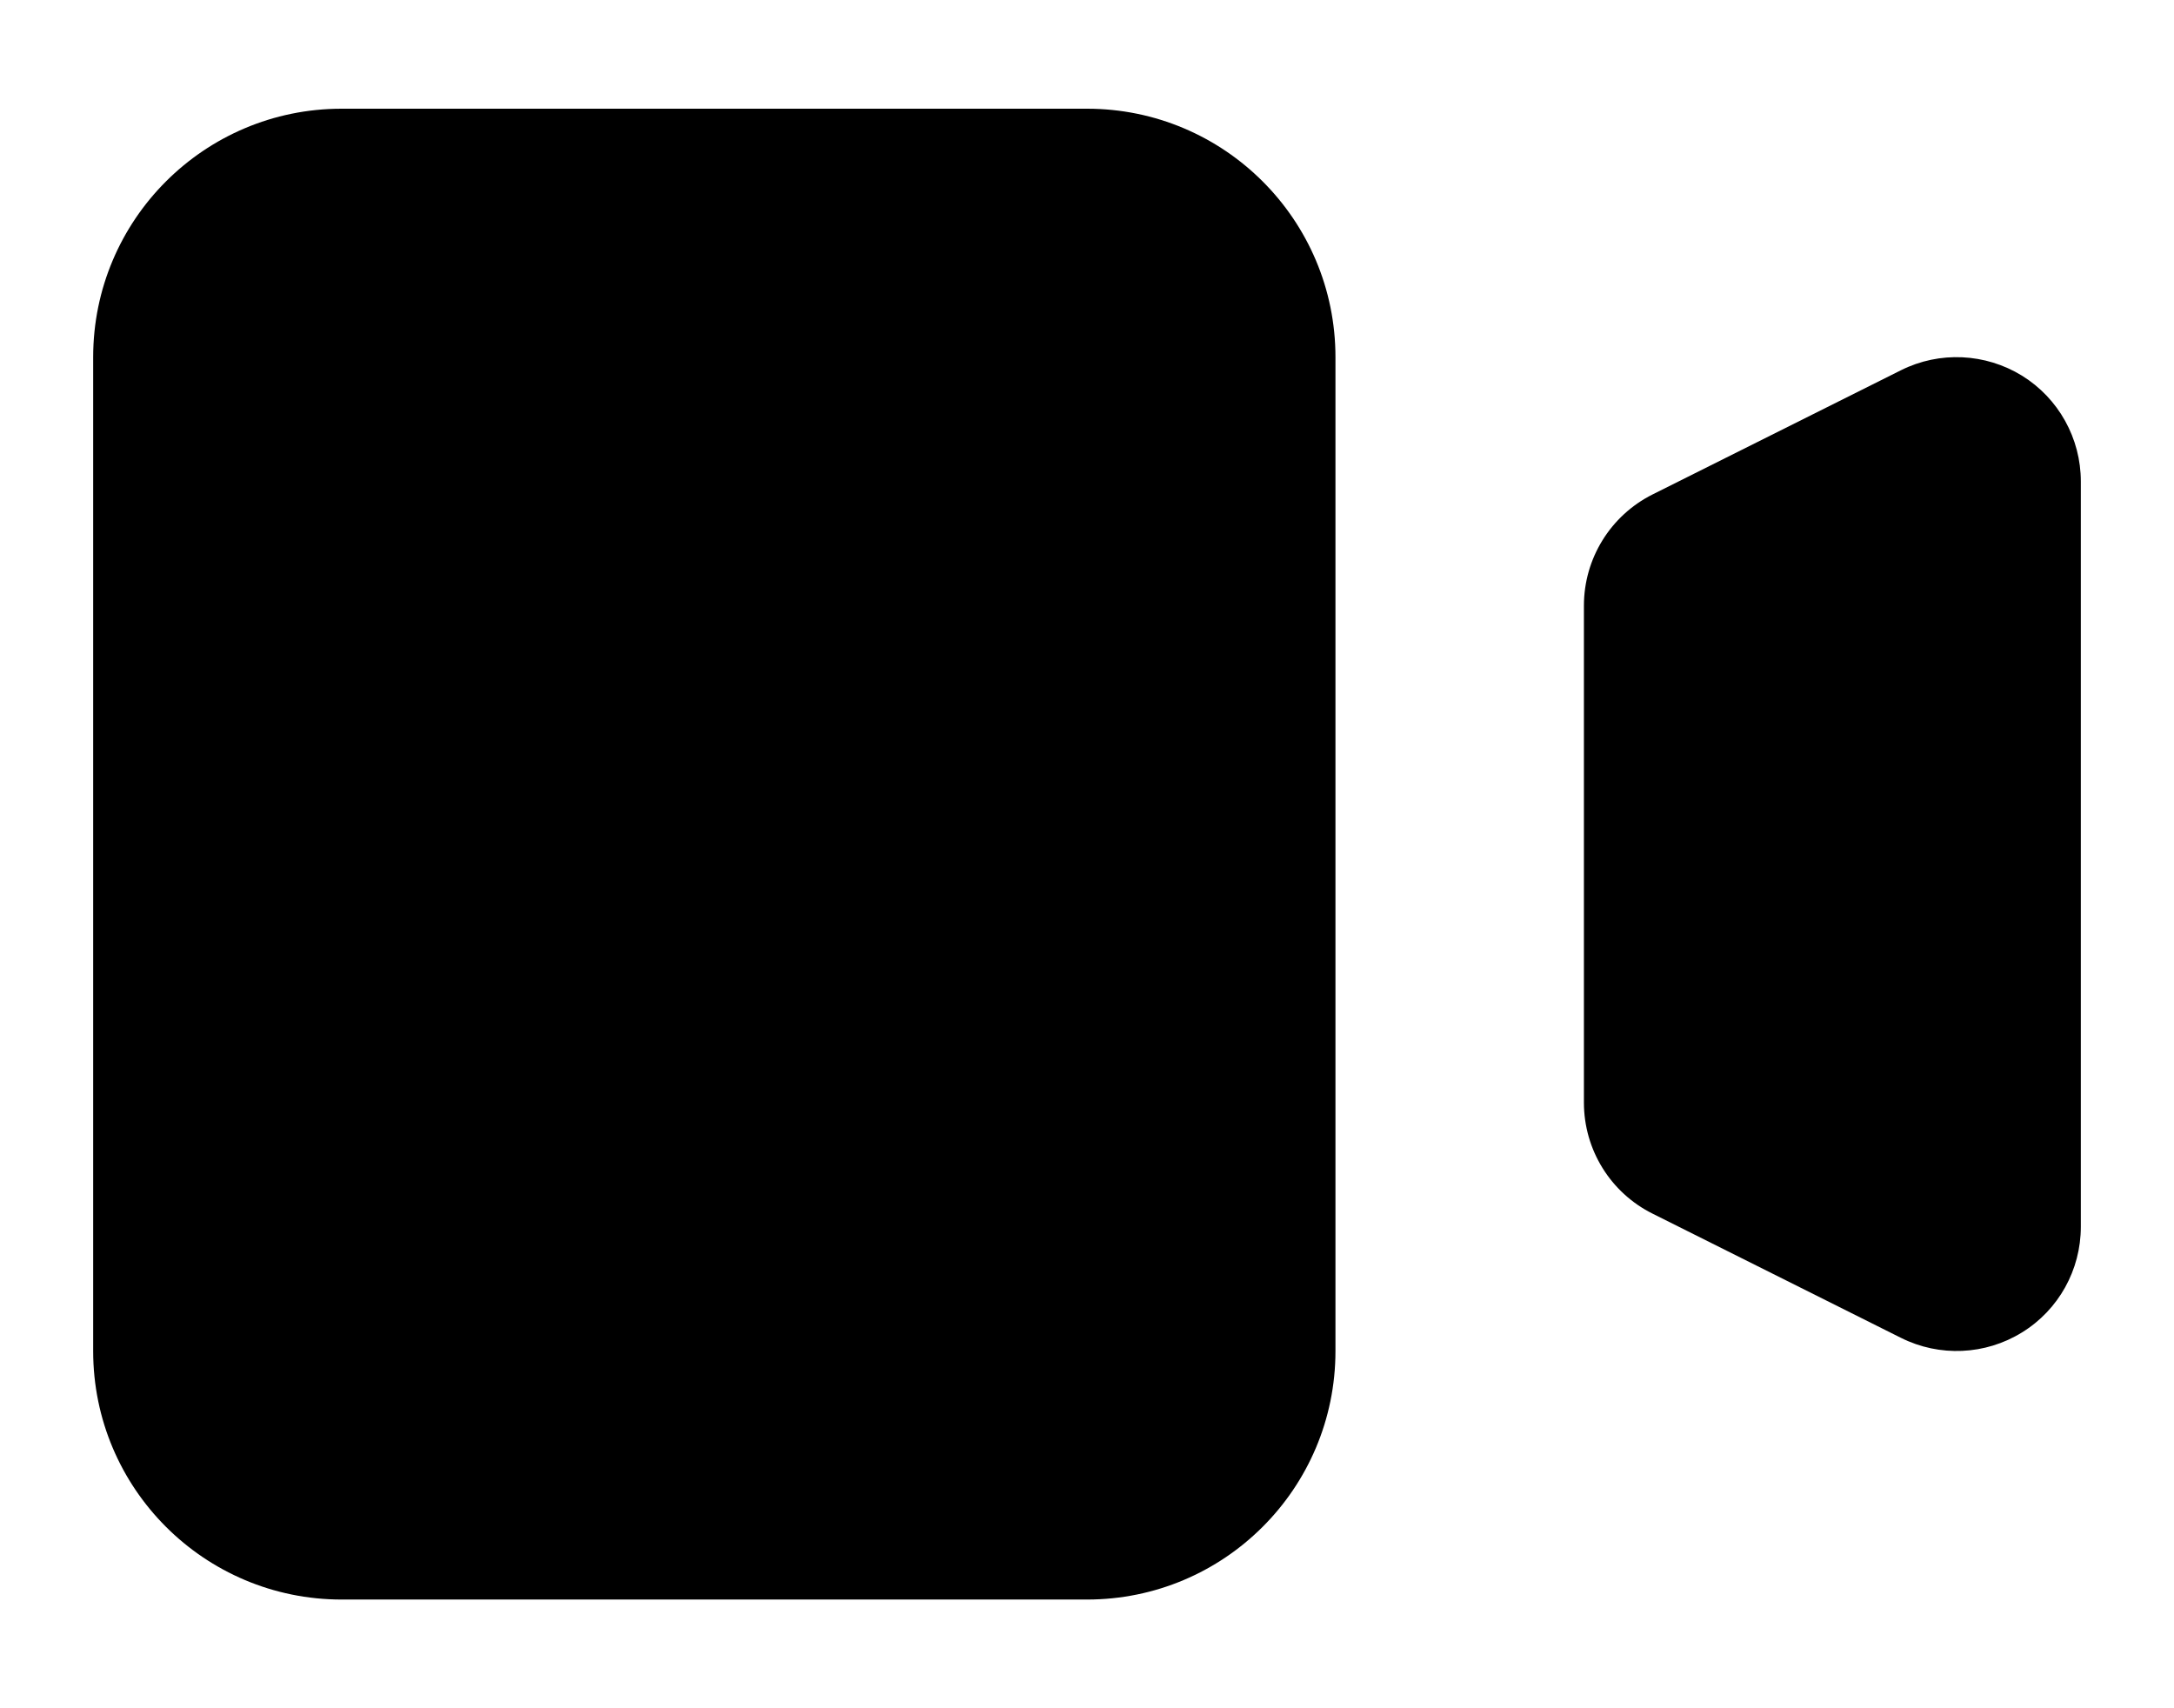 <svg width="14" height="11" viewBox="0 0 14 11" fill="none" xmlns="http://www.w3.org/2000/svg">
<path d="M0.6 2.3C0.6 1.416 1.316 0.7 2.2 0.7H7C7.884 0.7 8.6 1.416 8.6 2.3V8.7C8.6 9.584 7.884 10.3 7 10.3H2.2C1.316 10.3 0.6 9.584 0.6 8.7V2.3Z" fill="black"/>
<path d="M10.642 3.184C10.371 3.32 10.2 3.597 10.2 3.9V7.1C10.2 7.403 10.371 7.68 10.642 7.815L12.242 8.615C12.49 8.739 12.785 8.726 13.021 8.58C13.257 8.435 13.4 8.177 13.4 7.9V3.1C13.4 2.823 13.257 2.565 13.021 2.419C12.785 2.274 12.49 2.26 12.242 2.384L10.642 3.184Z" fill="black"/>
</svg>
